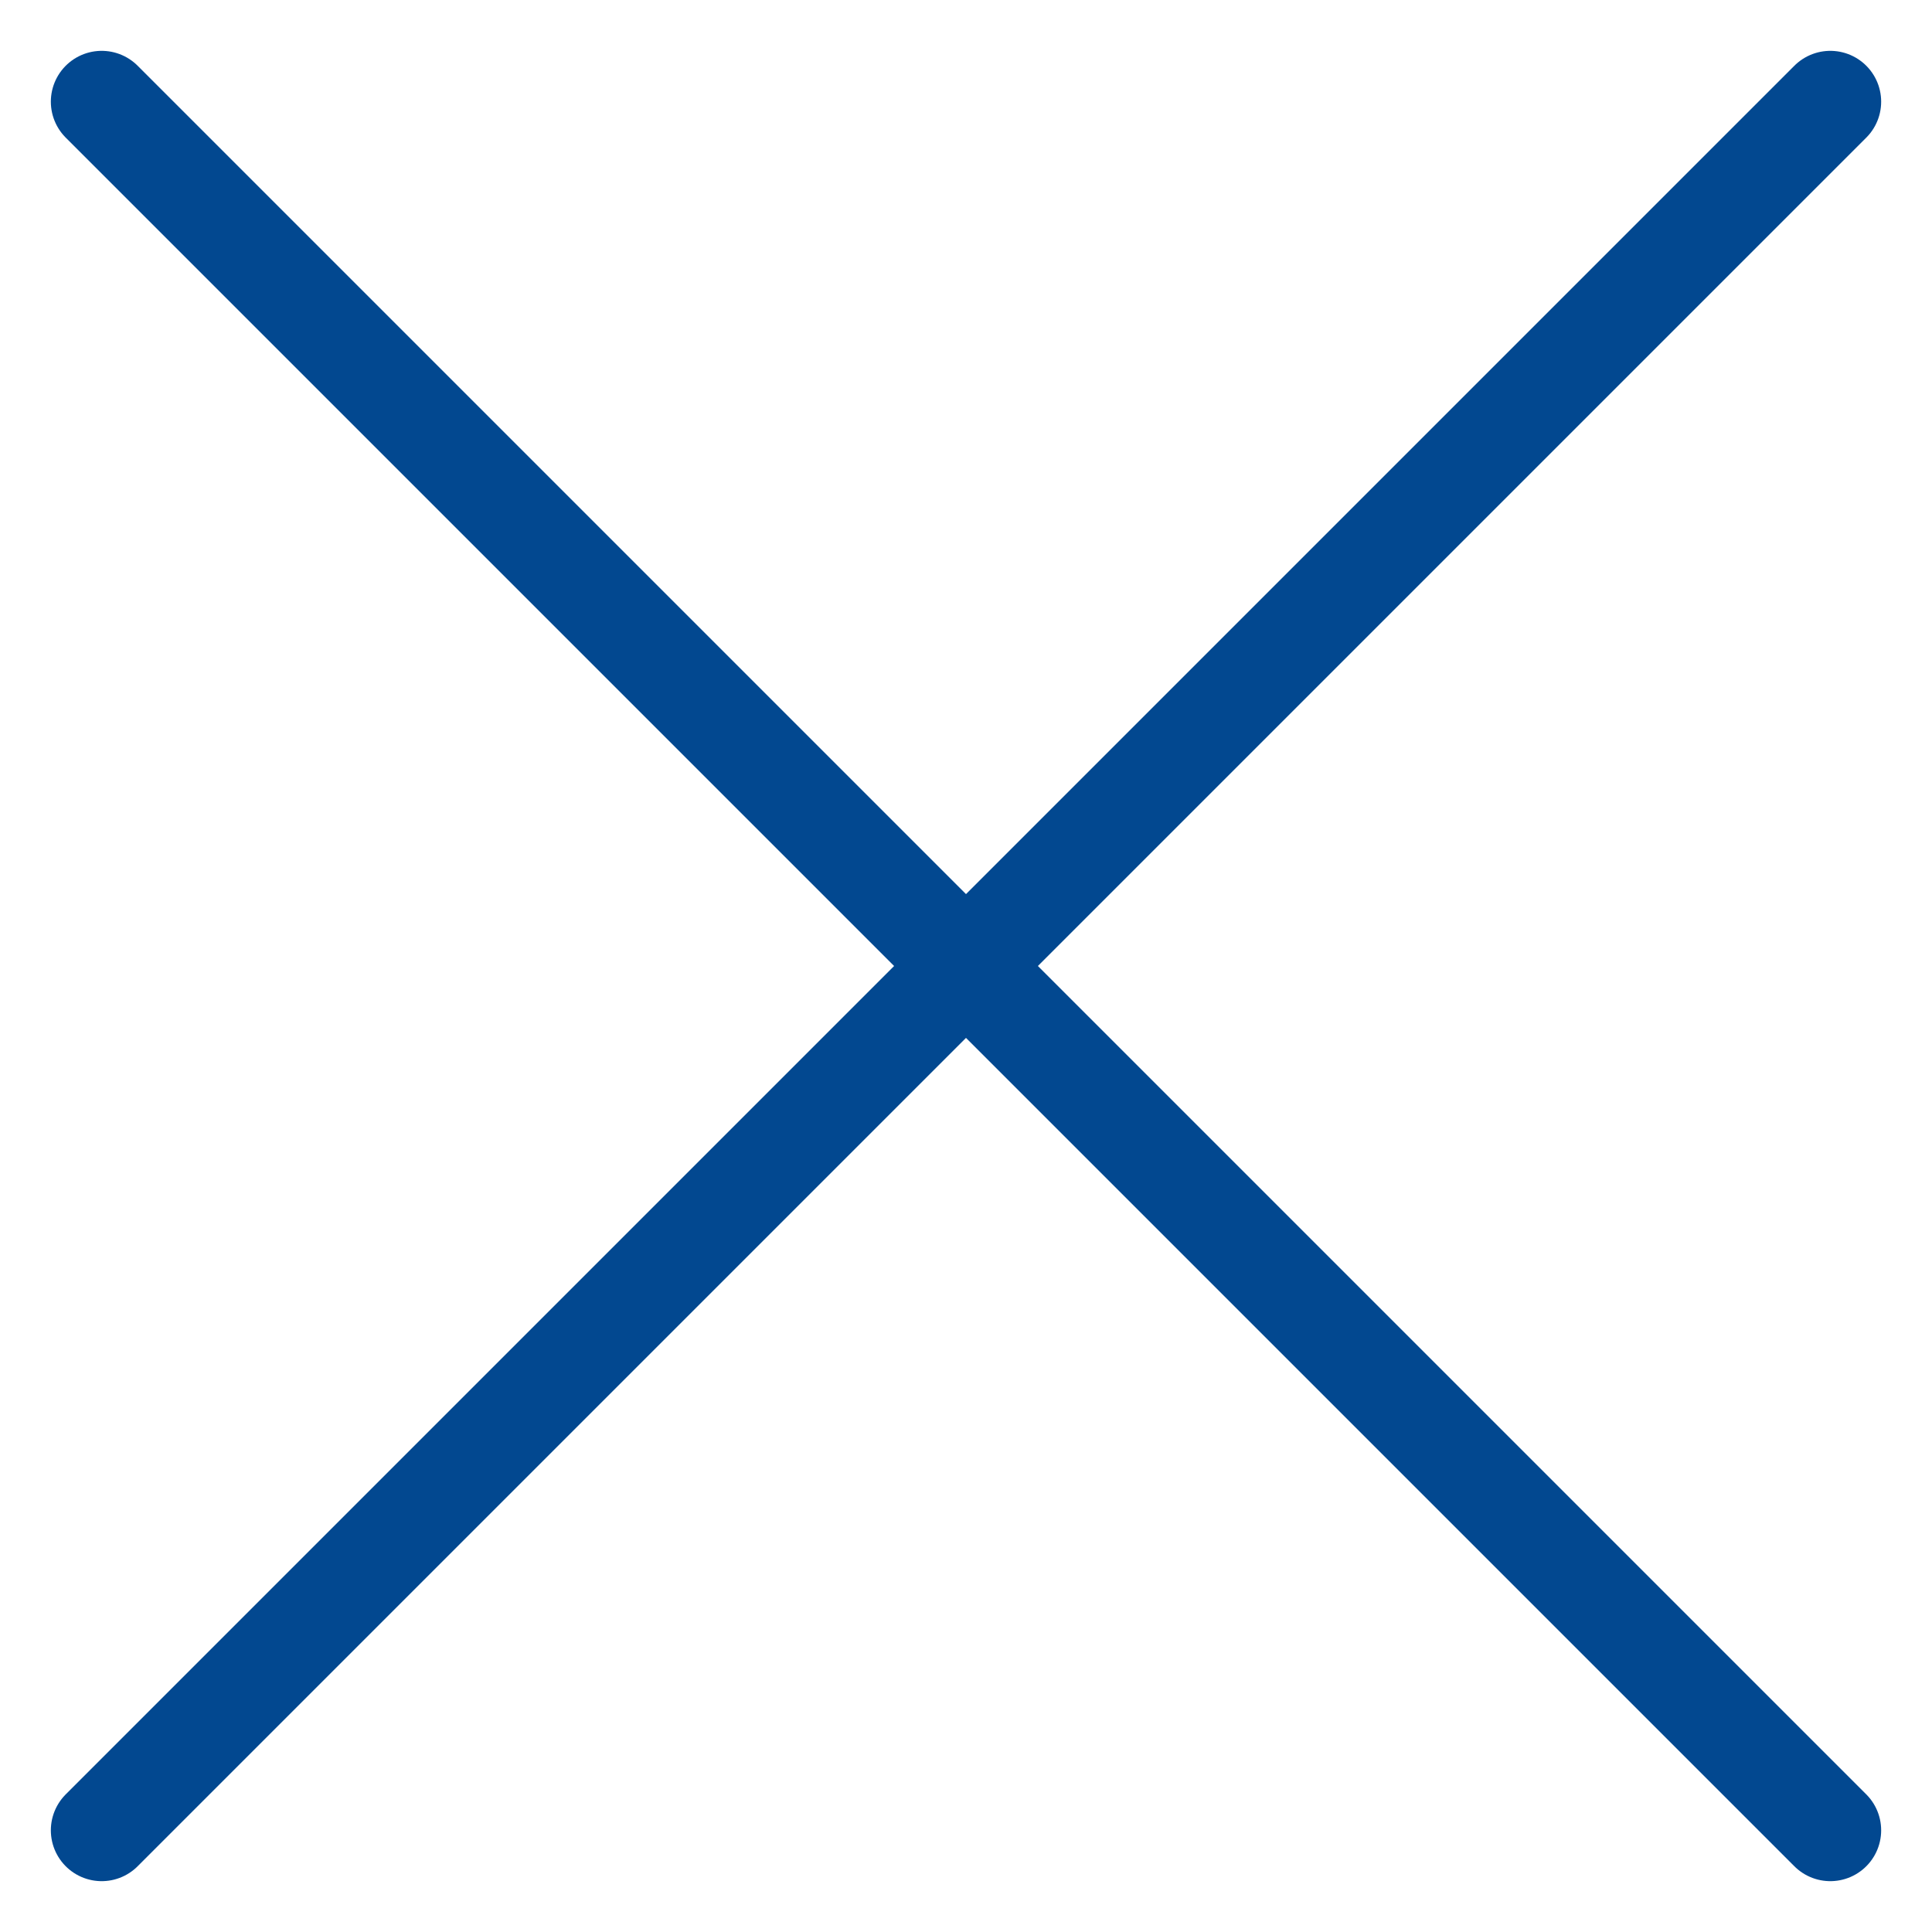 <svg width="19" height="19" viewBox="0 0 19 19" fill="none" xmlns="http://www.w3.org/2000/svg">
<path id="Vector" d="M1 18L9.5 9.5M9.5 9.5L18 1M9.5 9.5L1 1M9.5 9.5L18 18" stroke="#024890" stroke-linecap="round"/>
</svg>
